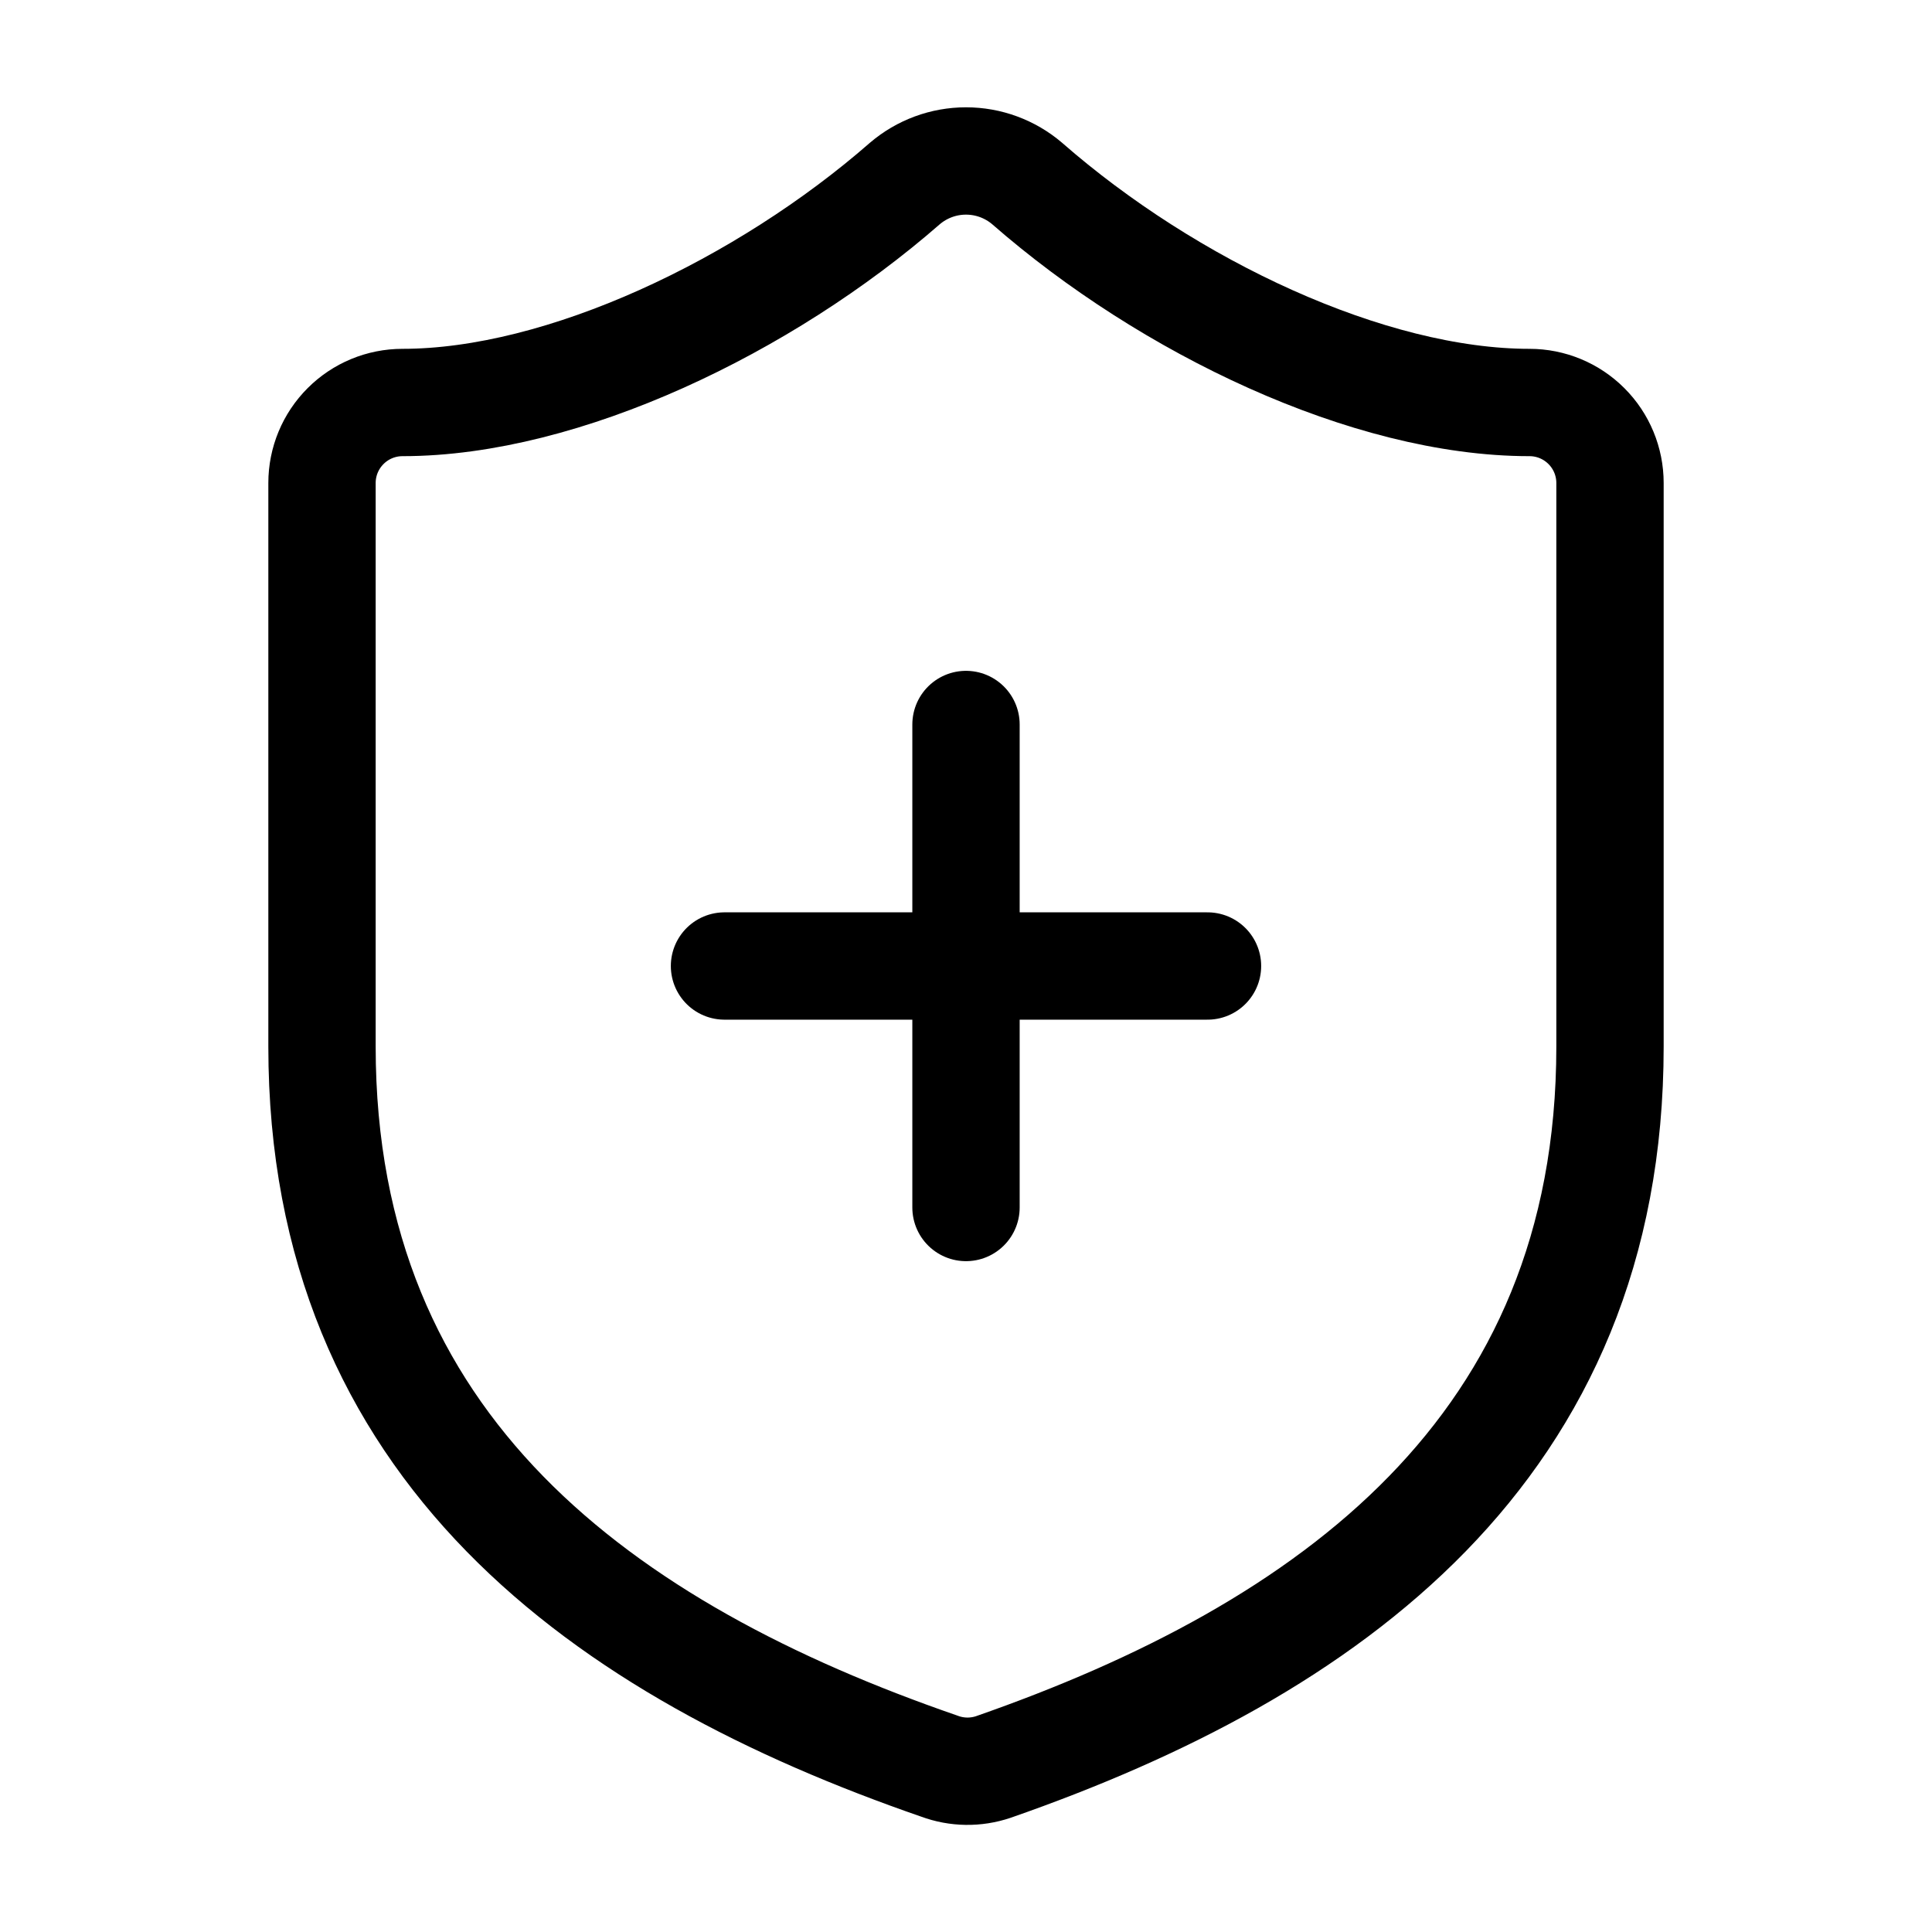 <svg width="72" height="72" viewBox="0 0 72 72" fill="none" xmlns="http://www.w3.org/2000/svg">
<path d="M60 39C60 54 49.5 61.5 37.02 65.85C36.367 66.071 35.657 66.061 35.01 65.82C22.5 61.5 12 54 12 39V18C12 17.204 12.316 16.441 12.879 15.879C13.441 15.316 14.204 15 15 15C21 15 28.5 11.4 33.72 6.84C34.356 6.297 35.164 5.999 36 5.999C36.836 5.999 37.644 6.297 38.28 6.84C43.53 11.43 51 15 57 15C57.796 15 58.559 15.316 59.121 15.879C59.684 16.441 60 17.204 60 18V39Z" stroke="black" stroke-width="4" stroke-linecap="round" stroke-linejoin="round"/>
<path d="M27 36H45" stroke="black" stroke-width="4" stroke-linecap="round" stroke-linejoin="round"/>
<path d="M36 27V45" stroke="black" stroke-width="4" stroke-linecap="round" stroke-linejoin="round"/>
</svg>
